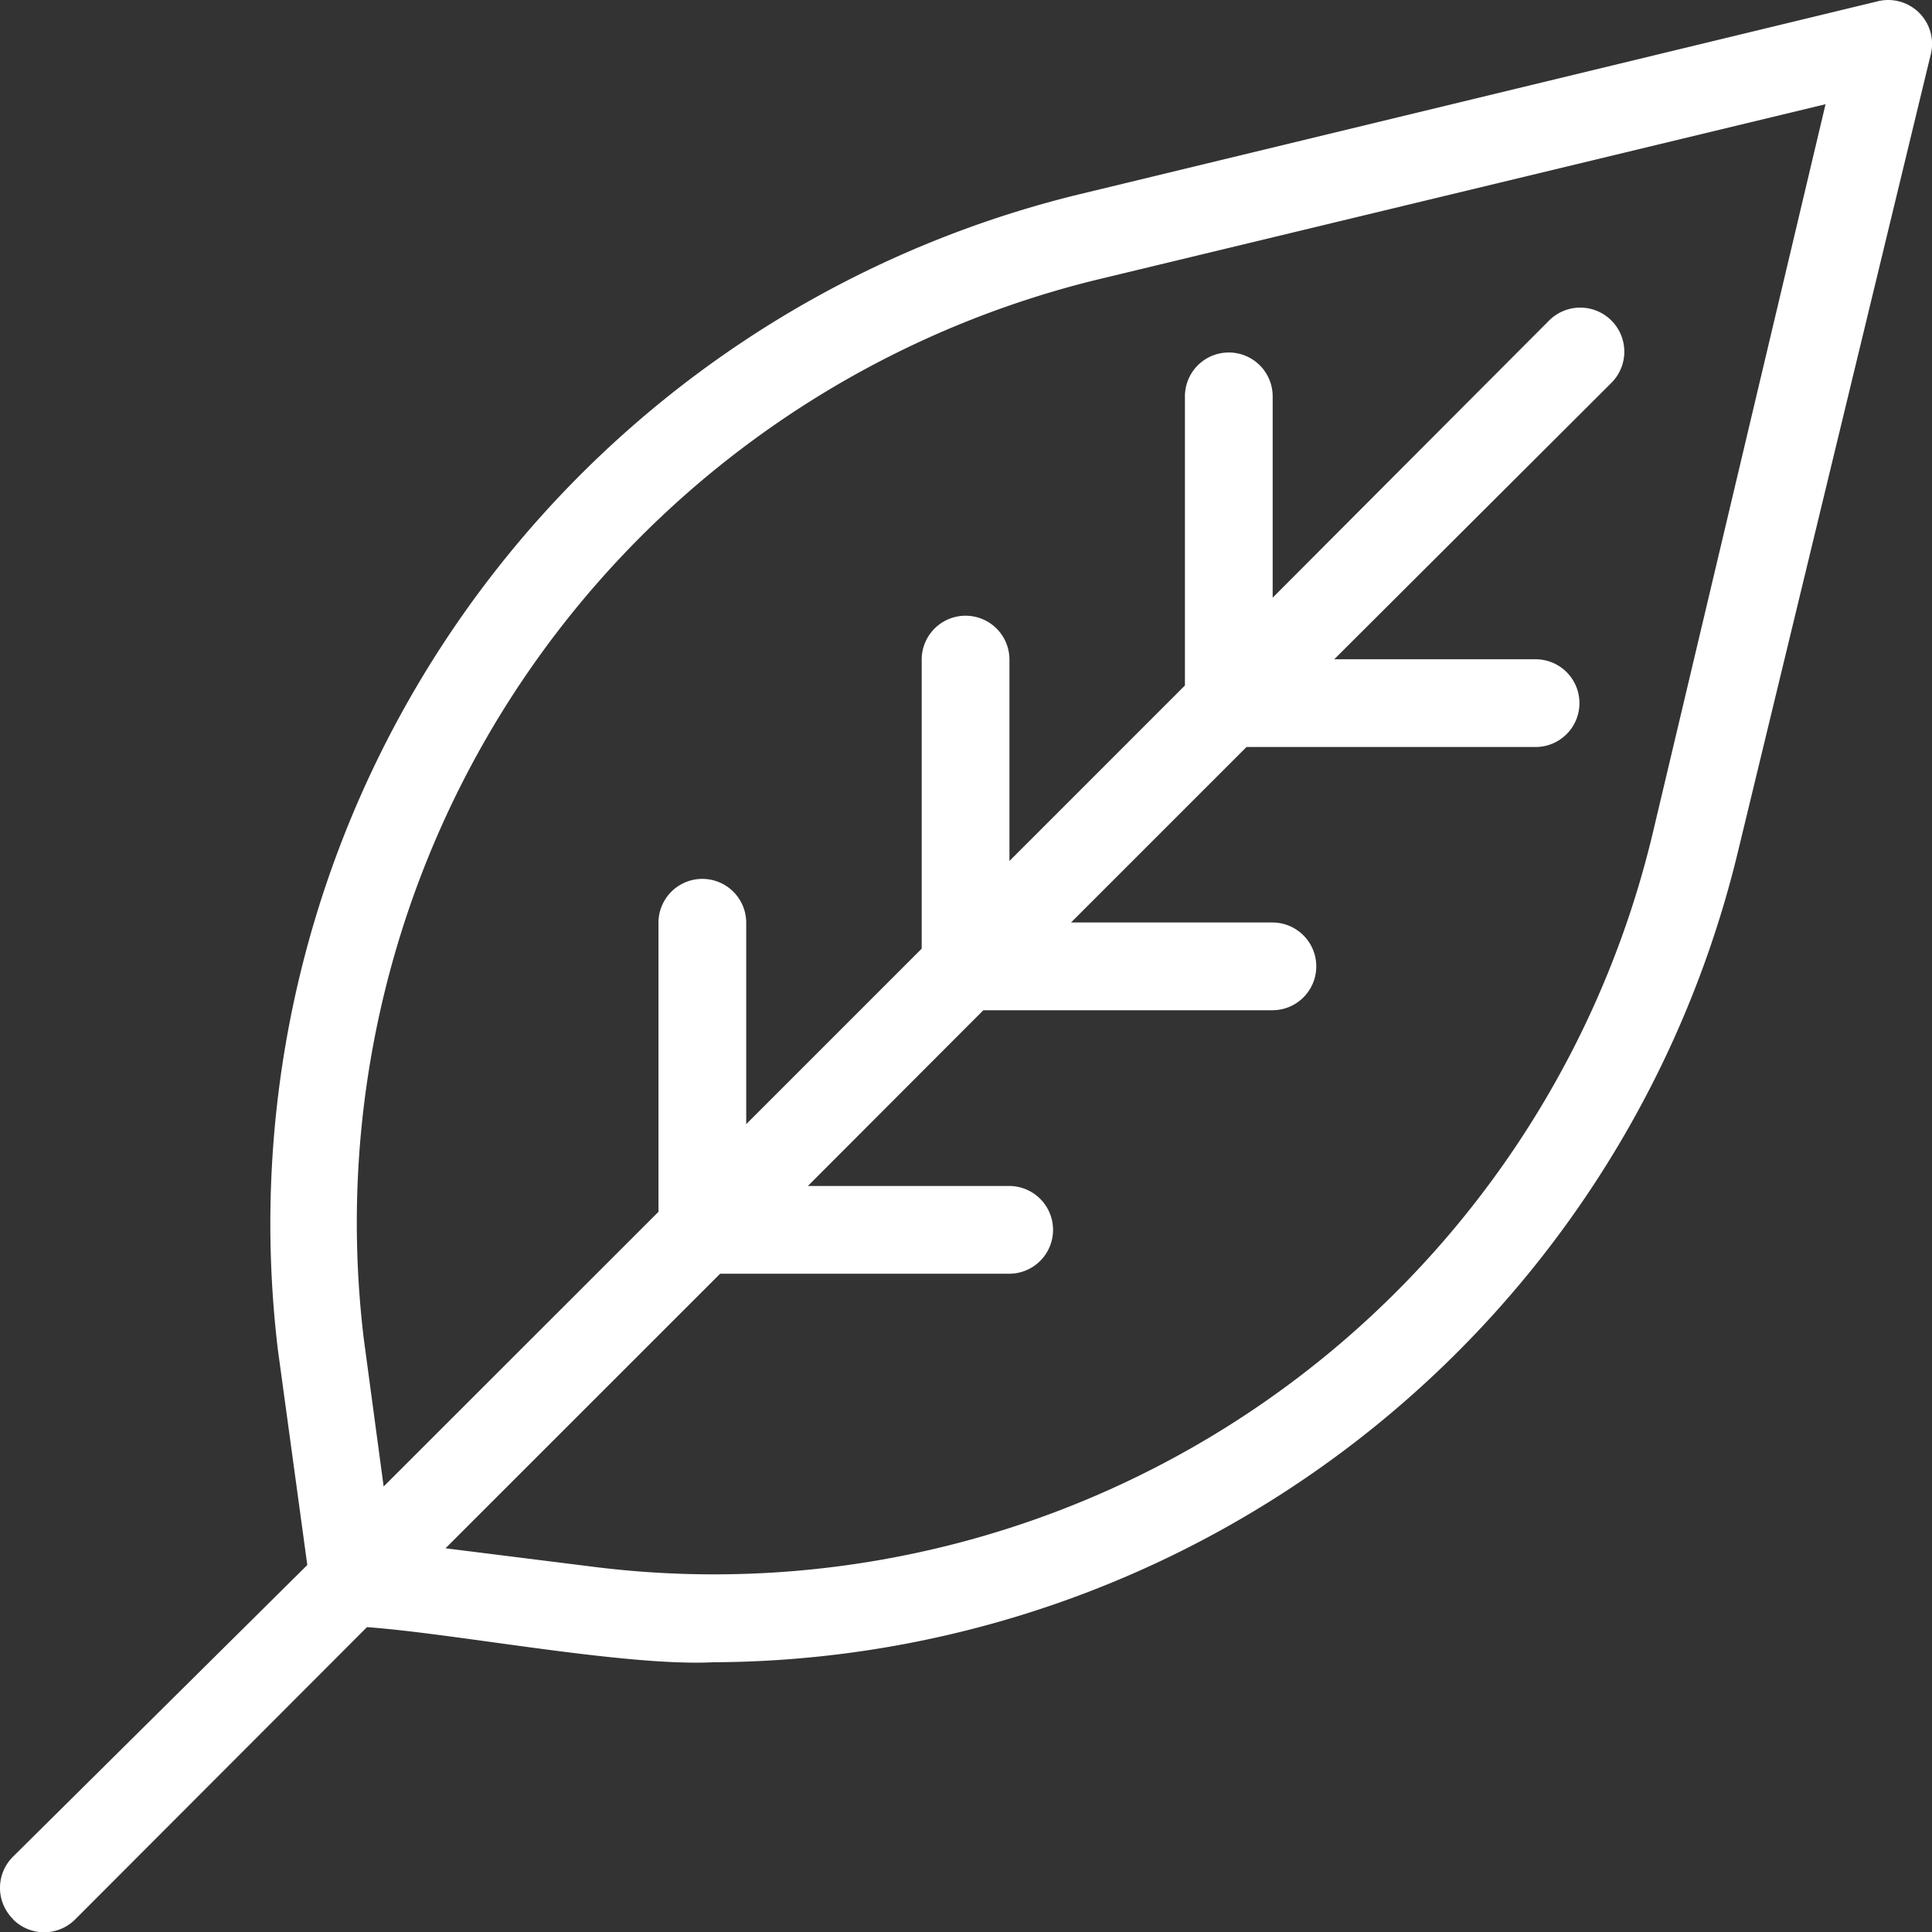 <?xml version="1.0" encoding="UTF-8"?> <svg xmlns="http://www.w3.org/2000/svg" id="Line" width="29.329" height="29.329" viewBox="0 0 29.329 29.329"><rect x="0" y="0" width="29.329" height="29.329" fill="#333333" stroke="none"/><path id="Path_109" data-name="Path 109" d="M2.191,31.1a.666.666,0,0,0,.946,0l4.428-4.435c1.372.1,3.922.6,5.261.533A16.069,16.069,0,0,0,28.369,14.927L31.3,2.807a.666.666,0,0,0-.819-.819L18.36,4.918A16.082,16.082,0,0,0,6.213,22.459l.446,3.263L2.191,30.15a.666.666,0,0,0,0,.946Zm5.327-8.8A14.737,14.737,0,0,1,18.646,6.21L29.707,3.546l-2.63,11.094A14.65,14.65,0,0,1,10.995,25.748l-2.238-.28L12.926,21.3h4.388a.666.666,0,1,0,0-1.332H14.258L16.922,17.3H21.31a.666.666,0,1,0,0-1.332H18.253l2.664-2.664h4.388a.666.666,0,0,0,0-1.332H22.249l4.2-4.189a.669.669,0,1,0-.946-.946l-4.189,4.2V7.981a.666.666,0,1,0-1.332,0V12.37l-2.664,2.664V11.977a.666.666,0,0,0-1.332,0v4.388l-2.664,2.664V15.972a.666.666,0,0,0-1.332,0v4.388L7.818,24.53Z" transform="translate(-1.994 -1.964)" fill="#fff"></path></svg> 